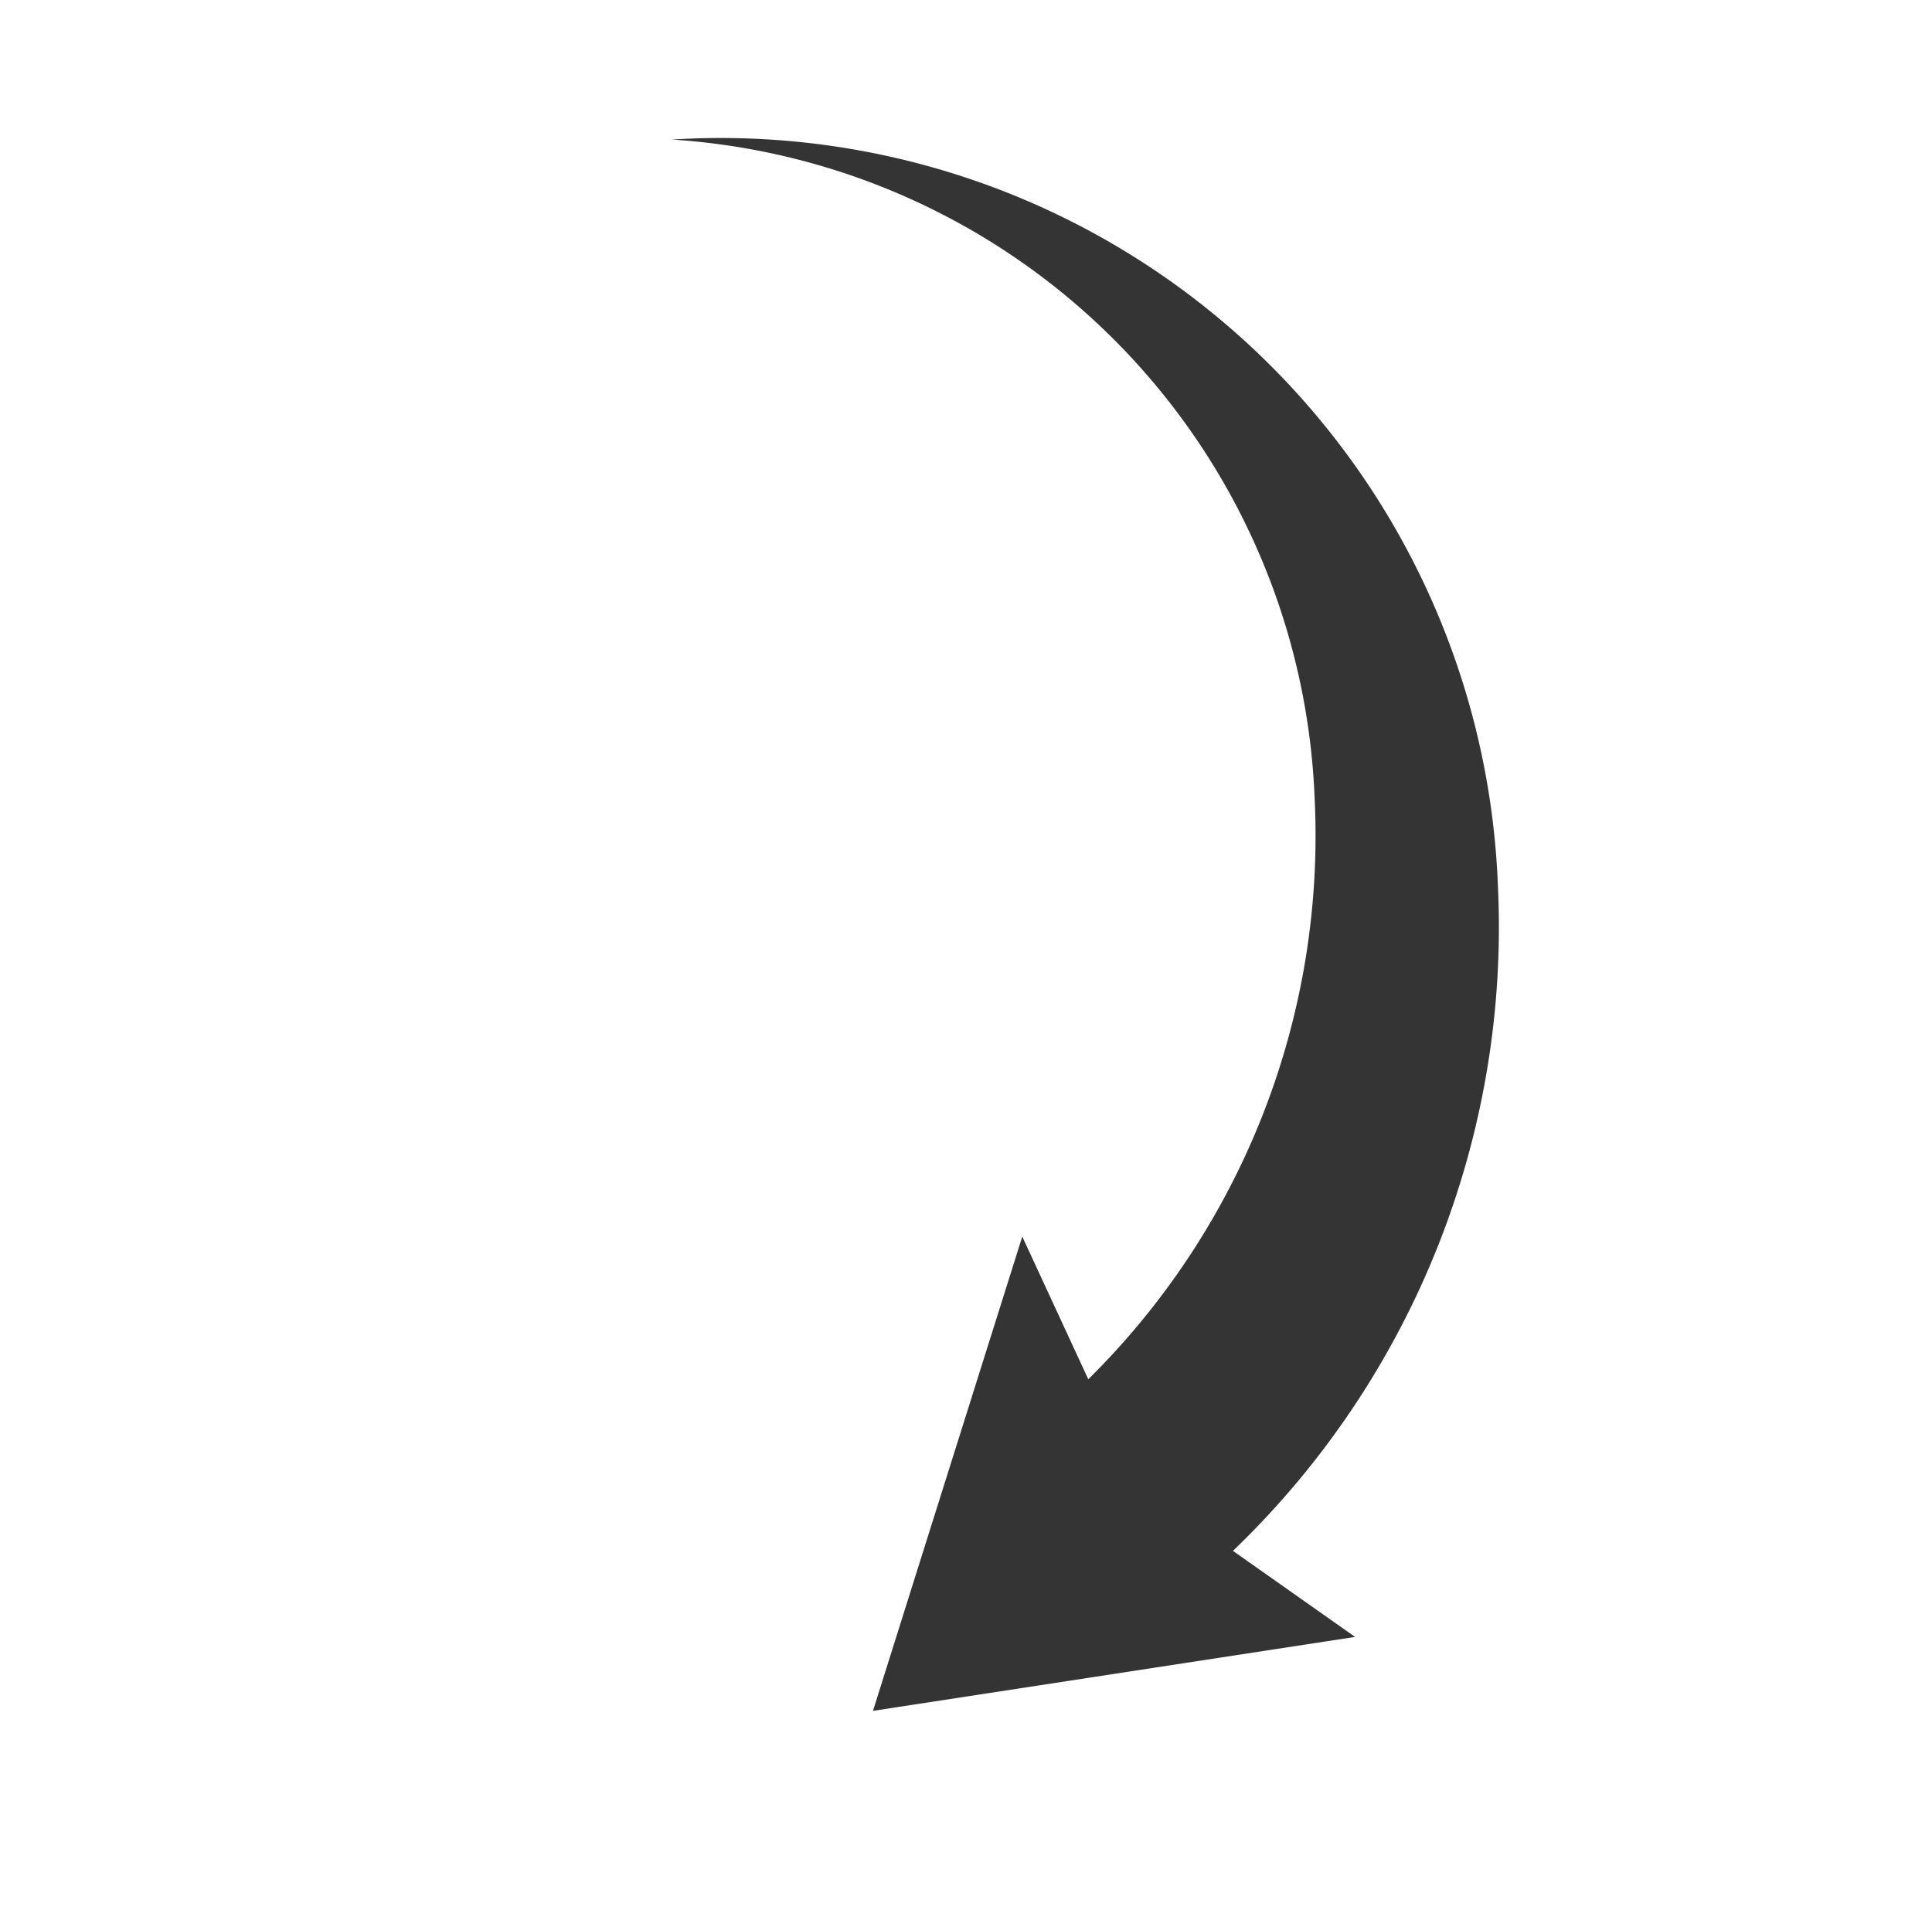 <svg xmlns="http://www.w3.org/2000/svg" width="65.62" height="64.978" viewBox="0 0 65.62 64.978"><g transform="matrix(0.819, 0.574, -0.574, 0.819, 26.142, 0)"><path d="M36.227,45.578,48.194,34.124l-5.075-.013a29.36,29.36,0,0,0-5.591-23.656A26.407,26.407,0,0,0,0,5.789a23.343,23.343,0,0,1,30.74,5.823,25.939,25.939,0,0,1,5.01,20.545l-4.617-2.682Z" transform="translate(0 0)" fill="#343434"/></g></svg>